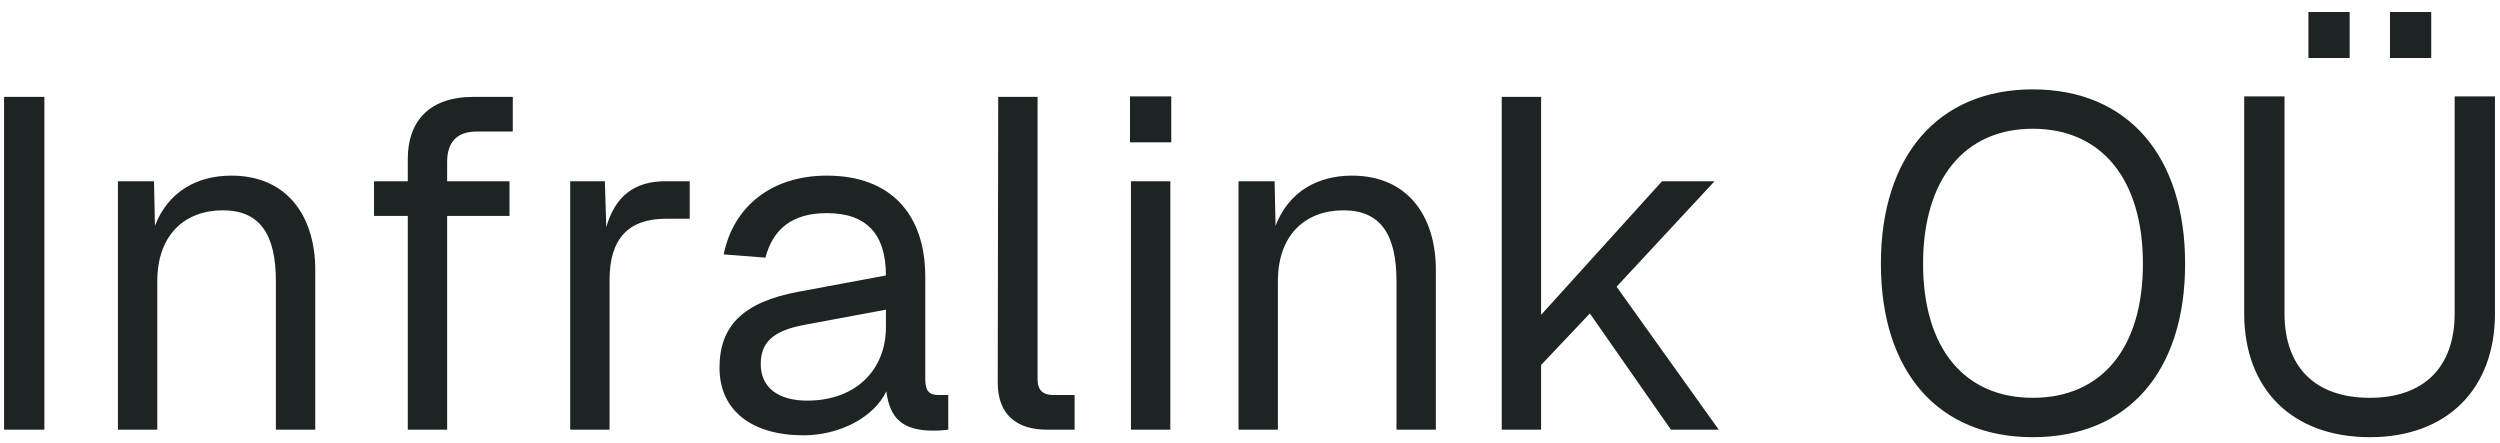 <svg width="192" height="34" viewBox="0 0 192 34" fill="none" xmlns="http://www.w3.org/2000/svg">
<path d="M0.312 33V7.44H3.408V33H0.312ZM9.056 33V13.92H11.828L11.9 17.34C12.908 14.712 15.14 13.488 17.768 13.488C22.124 13.488 24.212 16.692 24.212 20.724V33H21.188V21.588C21.188 18.06 20 16.152 17.12 16.152C14.168 16.152 12.08 18.06 12.08 21.588V33H9.056ZM31.318 12.192C31.318 9.384 32.902 7.44 36.358 7.44H39.382V10.104H36.574C35.062 10.104 34.342 10.968 34.342 12.408V13.92H39.13V16.584H34.342V33H31.318V16.584H28.726V13.92H31.318V12.192ZM43.79 33V13.92H46.454L46.562 17.448C47.246 15.036 48.758 13.92 51.098 13.92H52.97V16.8H51.134C48.254 16.8 46.814 18.348 46.814 21.48V33H43.79ZM61.702 33.432C57.742 33.432 55.258 31.524 55.258 28.248C55.258 25.008 57.094 23.208 61.27 22.416L68.038 21.156C68.038 17.952 66.526 16.368 63.502 16.368C60.838 16.368 59.362 17.592 58.786 19.788L55.582 19.536C56.302 15.936 59.182 13.488 63.502 13.488C68.398 13.488 71.062 16.44 71.062 21.264V29.148C71.062 30.012 71.35 30.336 72.07 30.336H72.826V33C72.61 33.036 72.142 33.072 71.674 33.072C69.37 33.072 68.326 32.172 68.074 30.048C67.138 32.028 64.51 33.432 61.702 33.432ZM61.99 30.768C65.806 30.768 68.038 28.32 68.038 25.152V23.784L61.846 24.936C59.254 25.404 58.426 26.376 58.426 27.96C58.426 29.76 59.758 30.768 61.99 30.768ZM80.406 33C78.174 33 76.626 31.92 76.626 29.4L76.662 7.44H79.686V29.148C79.686 29.94 80.082 30.336 80.874 30.336H82.53V33H80.406ZM86.857 33V13.92H89.881V33H86.857ZM86.785 10.932V7.404H89.953V10.932H86.785ZM95.118 33V13.92H97.89L97.962 17.34C98.97 14.712 101.202 13.488 103.83 13.488C108.186 13.488 110.274 16.692 110.274 20.724V33H107.25V21.588C107.25 18.06 106.062 16.152 103.182 16.152C100.23 16.152 98.142 18.06 98.142 21.588V33H95.118ZM115.333 33V7.44H118.357V24.18L127.645 13.92H131.677L124.153 22.02L132.001 33H128.329L122.101 24.072L118.357 28.032V33H115.333ZM156.116 33.576C148.844 33.576 144.452 28.536 144.452 20.256C144.452 11.976 148.844 6.864 156.116 6.864C163.424 6.864 167.816 11.976 167.816 20.256C167.816 28.536 163.424 33.576 156.116 33.576ZM156.116 30.552C161.408 30.552 164.576 26.736 164.576 20.256C164.576 13.776 161.408 9.888 156.116 9.888C150.86 9.888 147.692 13.776 147.692 20.256C147.692 26.736 150.86 30.552 156.116 30.552ZM182.002 33.576C176.062 33.576 172.354 29.904 172.354 24.072V7.404H175.45V24.072C175.45 28.212 177.826 30.552 182.002 30.552C186.142 30.552 188.518 28.212 188.518 24.072V7.404H191.614V24.072C191.614 29.904 187.906 33.576 182.002 33.576ZM177.286 4.452V0.924H180.454V4.452H177.286ZM183.55 4.452V0.924H186.718V4.452H183.55Z" fill="#1E2323"/>
</svg>
